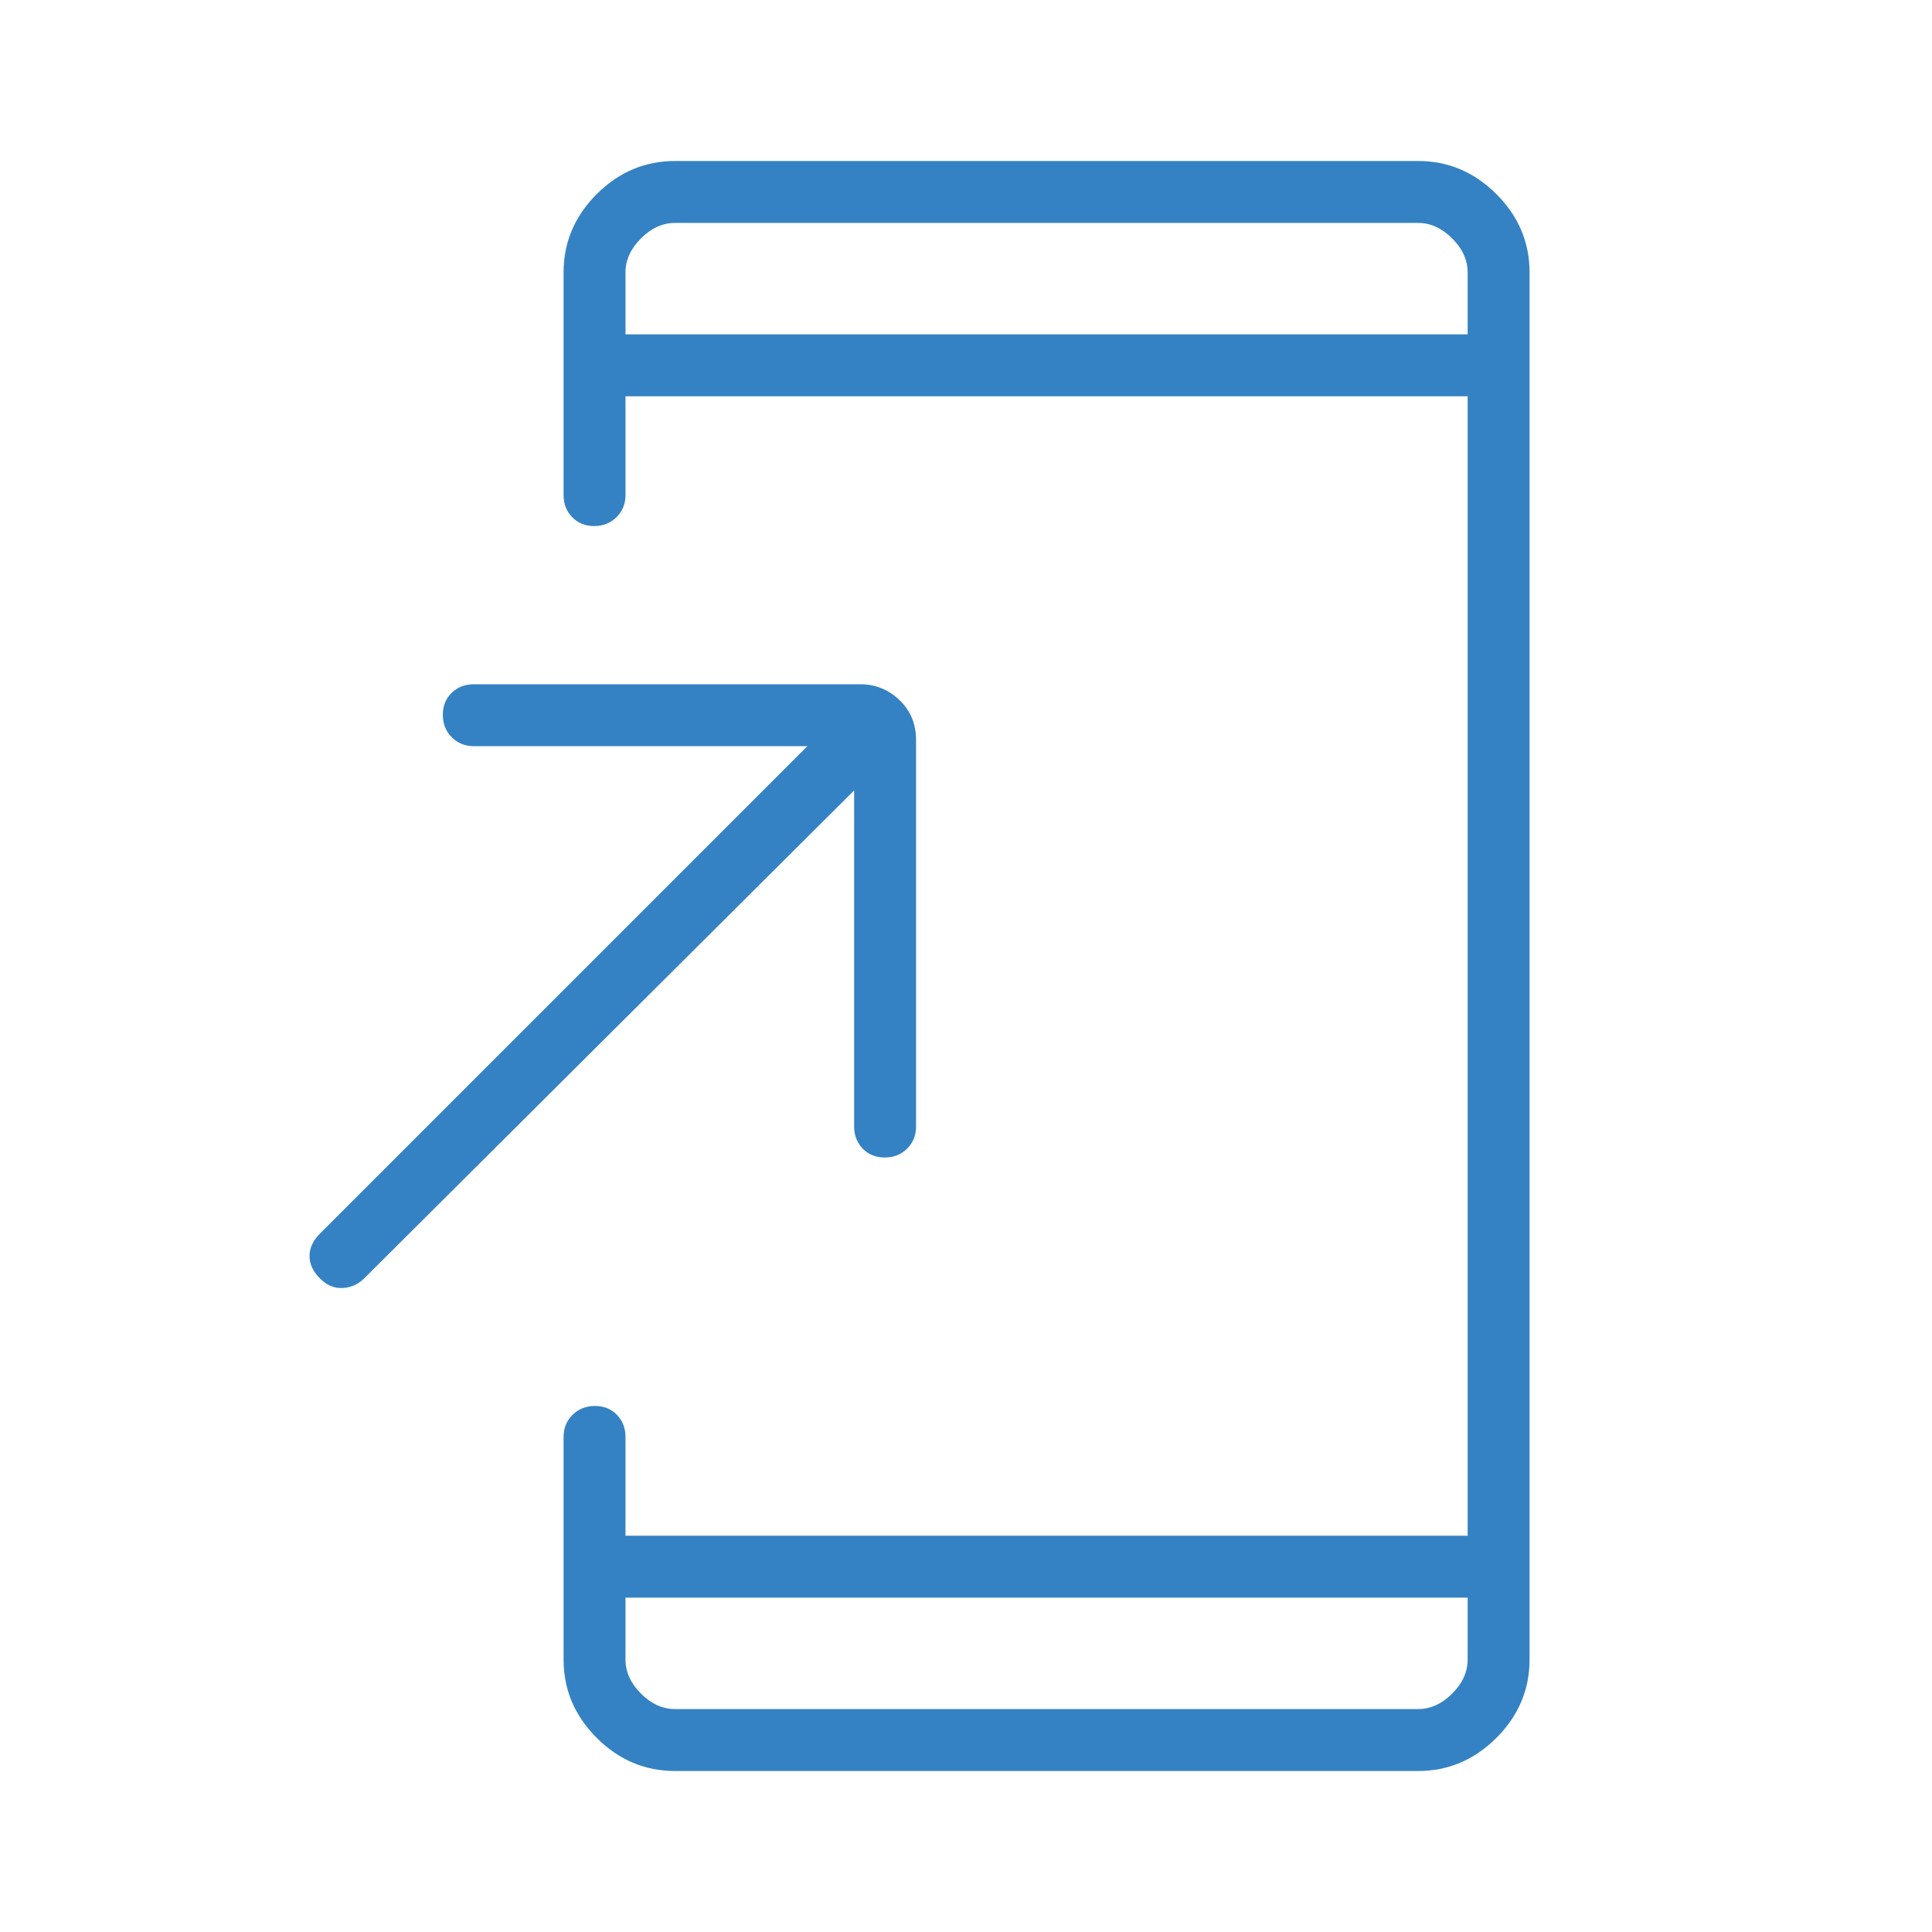 <svg width="69" height="69" viewBox="0 0 69 69" fill="none" xmlns="http://www.w3.org/2000/svg">
<mask id="mask0_1358_3444" style="mask-type:alpha" maskUnits="userSpaceOnUse" x="0" y="0" width="69" height="69">
<rect width="69" height="69" fill="#3482C3"/>
</mask>
<g mask="url(#mask0_1358_3444)">
<path d="M24.108 63.25C23.033 63.25 22.1 62.855 21.311 62.066C20.522 61.277 20.128 60.345 20.128 59.27V51.319C20.128 51.004 20.234 50.74 20.448 50.53C20.662 50.319 20.928 50.213 21.247 50.213C21.566 50.213 21.828 50.319 22.032 50.53C22.237 50.74 22.339 51.004 22.339 51.319V54.846H52.416V14.154H22.339V17.681C22.339 17.997 22.232 18.26 22.018 18.47C21.805 18.681 21.539 18.787 21.22 18.787C20.901 18.787 20.639 18.681 20.434 18.47C20.23 18.26 20.128 17.997 20.128 17.681V9.73C20.128 8.655 20.522 7.723 21.311 6.934C22.1 6.145 23.033 5.75 24.108 5.75H50.647C51.722 5.75 52.654 6.145 53.444 6.934C54.233 7.723 54.627 8.655 54.627 9.73V59.27C54.627 60.345 54.233 61.277 53.444 62.066C52.654 62.855 51.722 63.25 50.647 63.25H24.108ZM22.339 57.058V59.27C22.339 59.712 22.523 60.117 22.892 60.486C23.26 60.854 23.666 61.038 24.108 61.038H50.647C51.089 61.038 51.495 60.854 51.863 60.486C52.232 60.117 52.416 59.712 52.416 59.27V57.058H22.339ZM30.505 28.23L13.006 45.657C12.796 45.867 12.542 45.982 12.243 46C11.945 46.018 11.672 45.904 11.425 45.657C11.178 45.41 11.055 45.144 11.055 44.859C11.055 44.573 11.178 44.306 11.425 44.059L28.835 26.649H16.92C16.606 26.649 16.343 26.542 16.131 26.328C15.92 26.115 15.815 25.849 15.815 25.53C15.815 25.211 15.92 24.949 16.131 24.744C16.343 24.54 16.606 24.438 16.92 24.438H30.726C31.263 24.438 31.729 24.626 32.124 25.003C32.519 25.38 32.716 25.855 32.716 26.428V40.233C32.716 40.549 32.61 40.812 32.397 41.023C32.183 41.233 31.916 41.339 31.597 41.339C31.278 41.339 31.016 41.233 30.812 41.023C30.607 40.812 30.505 40.549 30.505 40.233V28.23ZM22.339 11.942H52.416V9.73C52.416 9.288 52.232 8.883 51.863 8.514C51.495 8.146 51.089 7.962 50.647 7.962H24.108C23.666 7.962 23.26 8.146 22.892 8.514C22.523 8.883 22.339 9.288 22.339 9.73V11.942Z" fill="#3482C3"/>
</g>
</svg>
